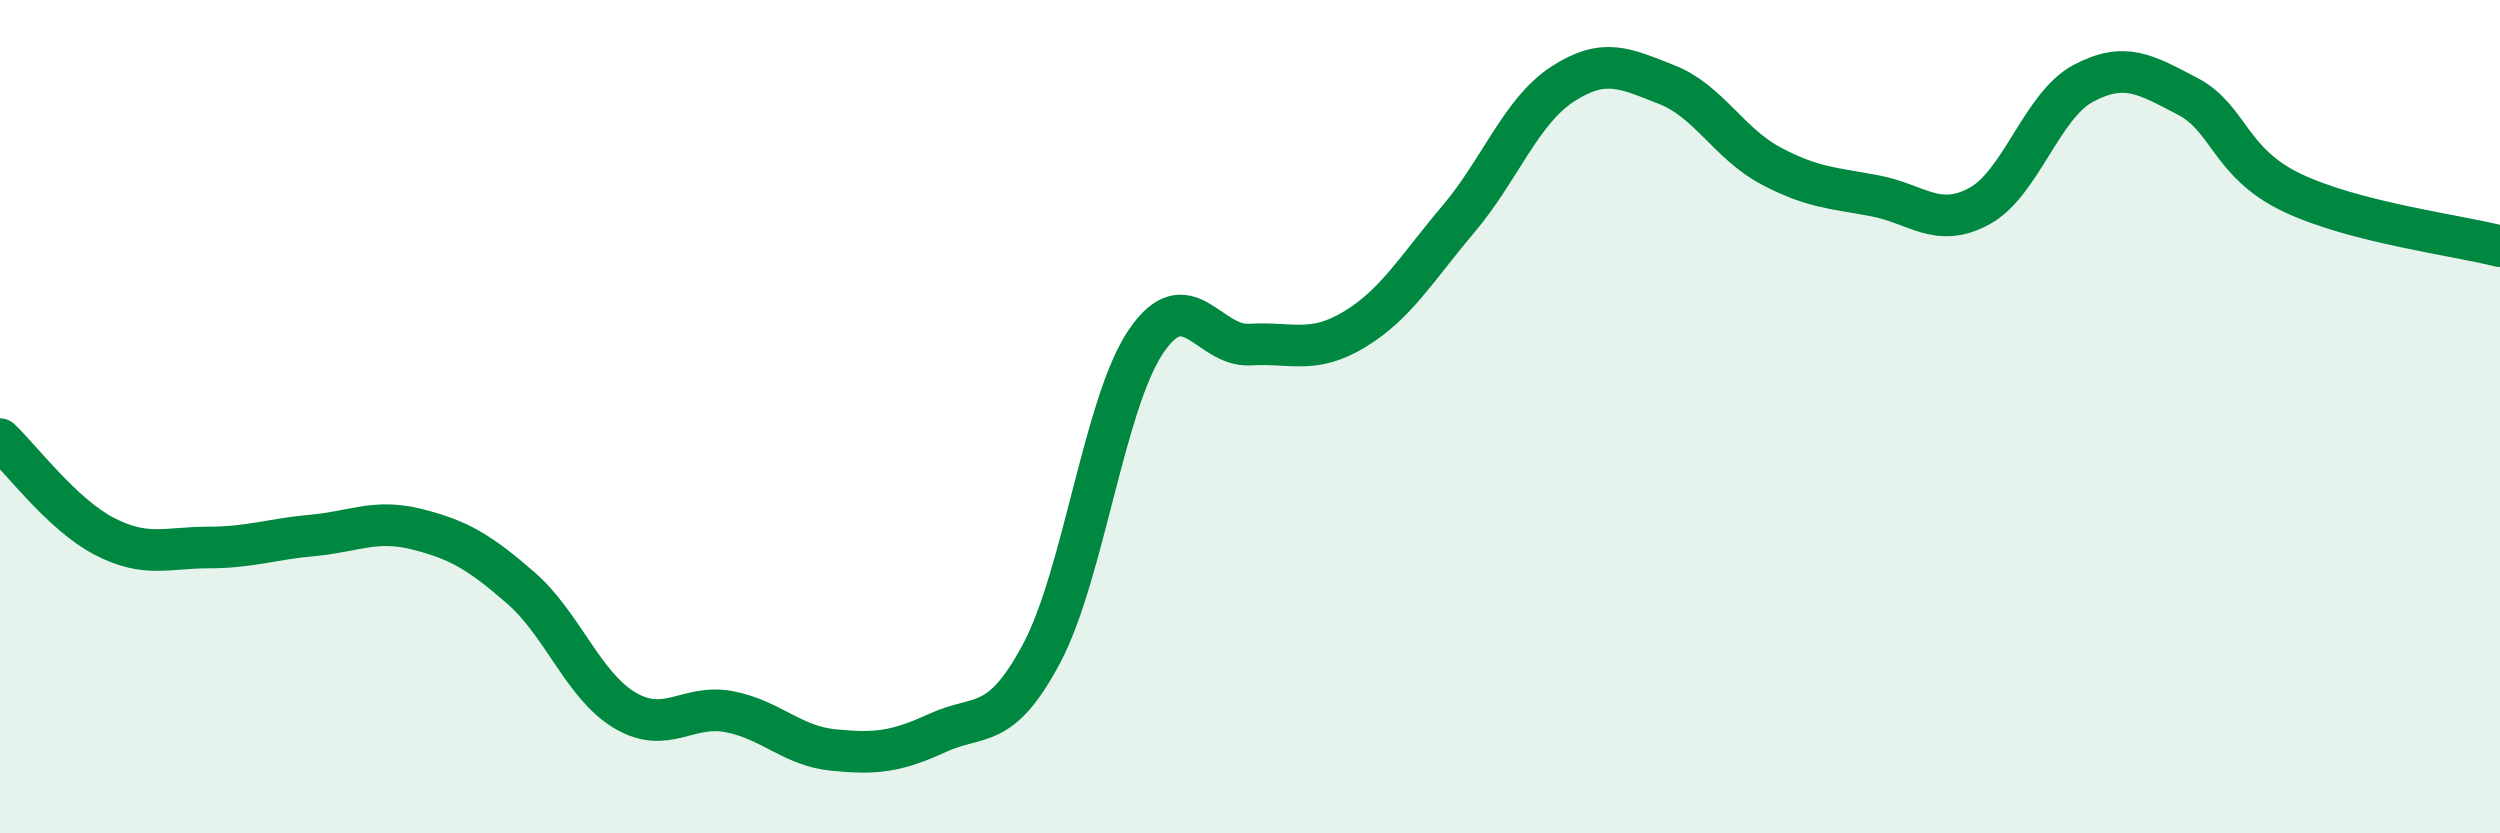 
    <svg width="60" height="20" viewBox="0 0 60 20" xmlns="http://www.w3.org/2000/svg">
      <path
        d="M 0,10.54 C 0.5,11.01 1.5,12.35 2.5,12.87 C 3.5,13.39 4,13.14 5,13.14 C 6,13.14 6.5,12.94 7.5,12.85 C 8.5,12.76 9,12.45 10,12.7 C 11,12.95 11.5,13.24 12.5,14.11 C 13.5,14.98 14,16.46 15,17.05 C 16,17.64 16.5,16.89 17.5,17.08 C 18.5,17.27 19,17.9 20,18 C 21,18.1 21.5,18.05 22.5,17.59 C 23.5,17.13 24,17.56 25,15.68 C 26,13.8 26.5,9.68 27.5,8.2 C 28.5,6.72 29,8.33 30,8.27 C 31,8.21 31.5,8.51 32.5,7.91 C 33.5,7.31 34,6.44 35,5.26 C 36,4.08 36.5,2.67 37.5,2.02 C 38.5,1.37 39,1.64 40,2.03 C 41,2.42 41.5,3.45 42.5,3.98 C 43.5,4.51 44,4.51 45,4.7 C 46,4.89 46.5,5.49 47.5,4.95 C 48.5,4.41 49,2.53 50,2 C 51,1.47 51.5,1.79 52.5,2.31 C 53.5,2.83 53.5,3.9 55,4.62 C 56.5,5.34 59,5.65 60,5.91L60 20L0 20Z"
        fill="#008740"
        opacity="0.1"
        stroke-linecap="round"
        stroke-linejoin="round"
      />
      <path
        d="M 0,10.54 C 0.5,11.01 1.5,12.35 2.5,12.87 C 3.5,13.39 4,13.14 5,13.14 C 6,13.14 6.5,12.94 7.5,12.85 C 8.5,12.76 9,12.45 10,12.7 C 11,12.95 11.5,13.24 12.5,14.11 C 13.5,14.98 14,16.46 15,17.05 C 16,17.64 16.5,16.89 17.5,17.08 C 18.5,17.27 19,17.9 20,18 C 21,18.1 21.5,18.05 22.5,17.59 C 23.5,17.13 24,17.56 25,15.68 C 26,13.8 26.5,9.68 27.5,8.2 C 28.5,6.72 29,8.33 30,8.27 C 31,8.21 31.5,8.51 32.5,7.91 C 33.5,7.31 34,6.44 35,5.26 C 36,4.08 36.5,2.67 37.5,2.02 C 38.5,1.37 39,1.64 40,2.03 C 41,2.42 41.5,3.45 42.5,3.98 C 43.5,4.51 44,4.51 45,4.7 C 46,4.89 46.5,5.49 47.5,4.95 C 48.5,4.41 49,2.53 50,2 C 51,1.47 51.5,1.79 52.5,2.31 C 53.5,2.83 53.5,3.9 55,4.62 C 56.5,5.34 59,5.65 60,5.91"
        stroke="#008740"
        stroke-width="1"
        fill="none"
        stroke-linecap="round"
        stroke-linejoin="round"
      />
    </svg>
  